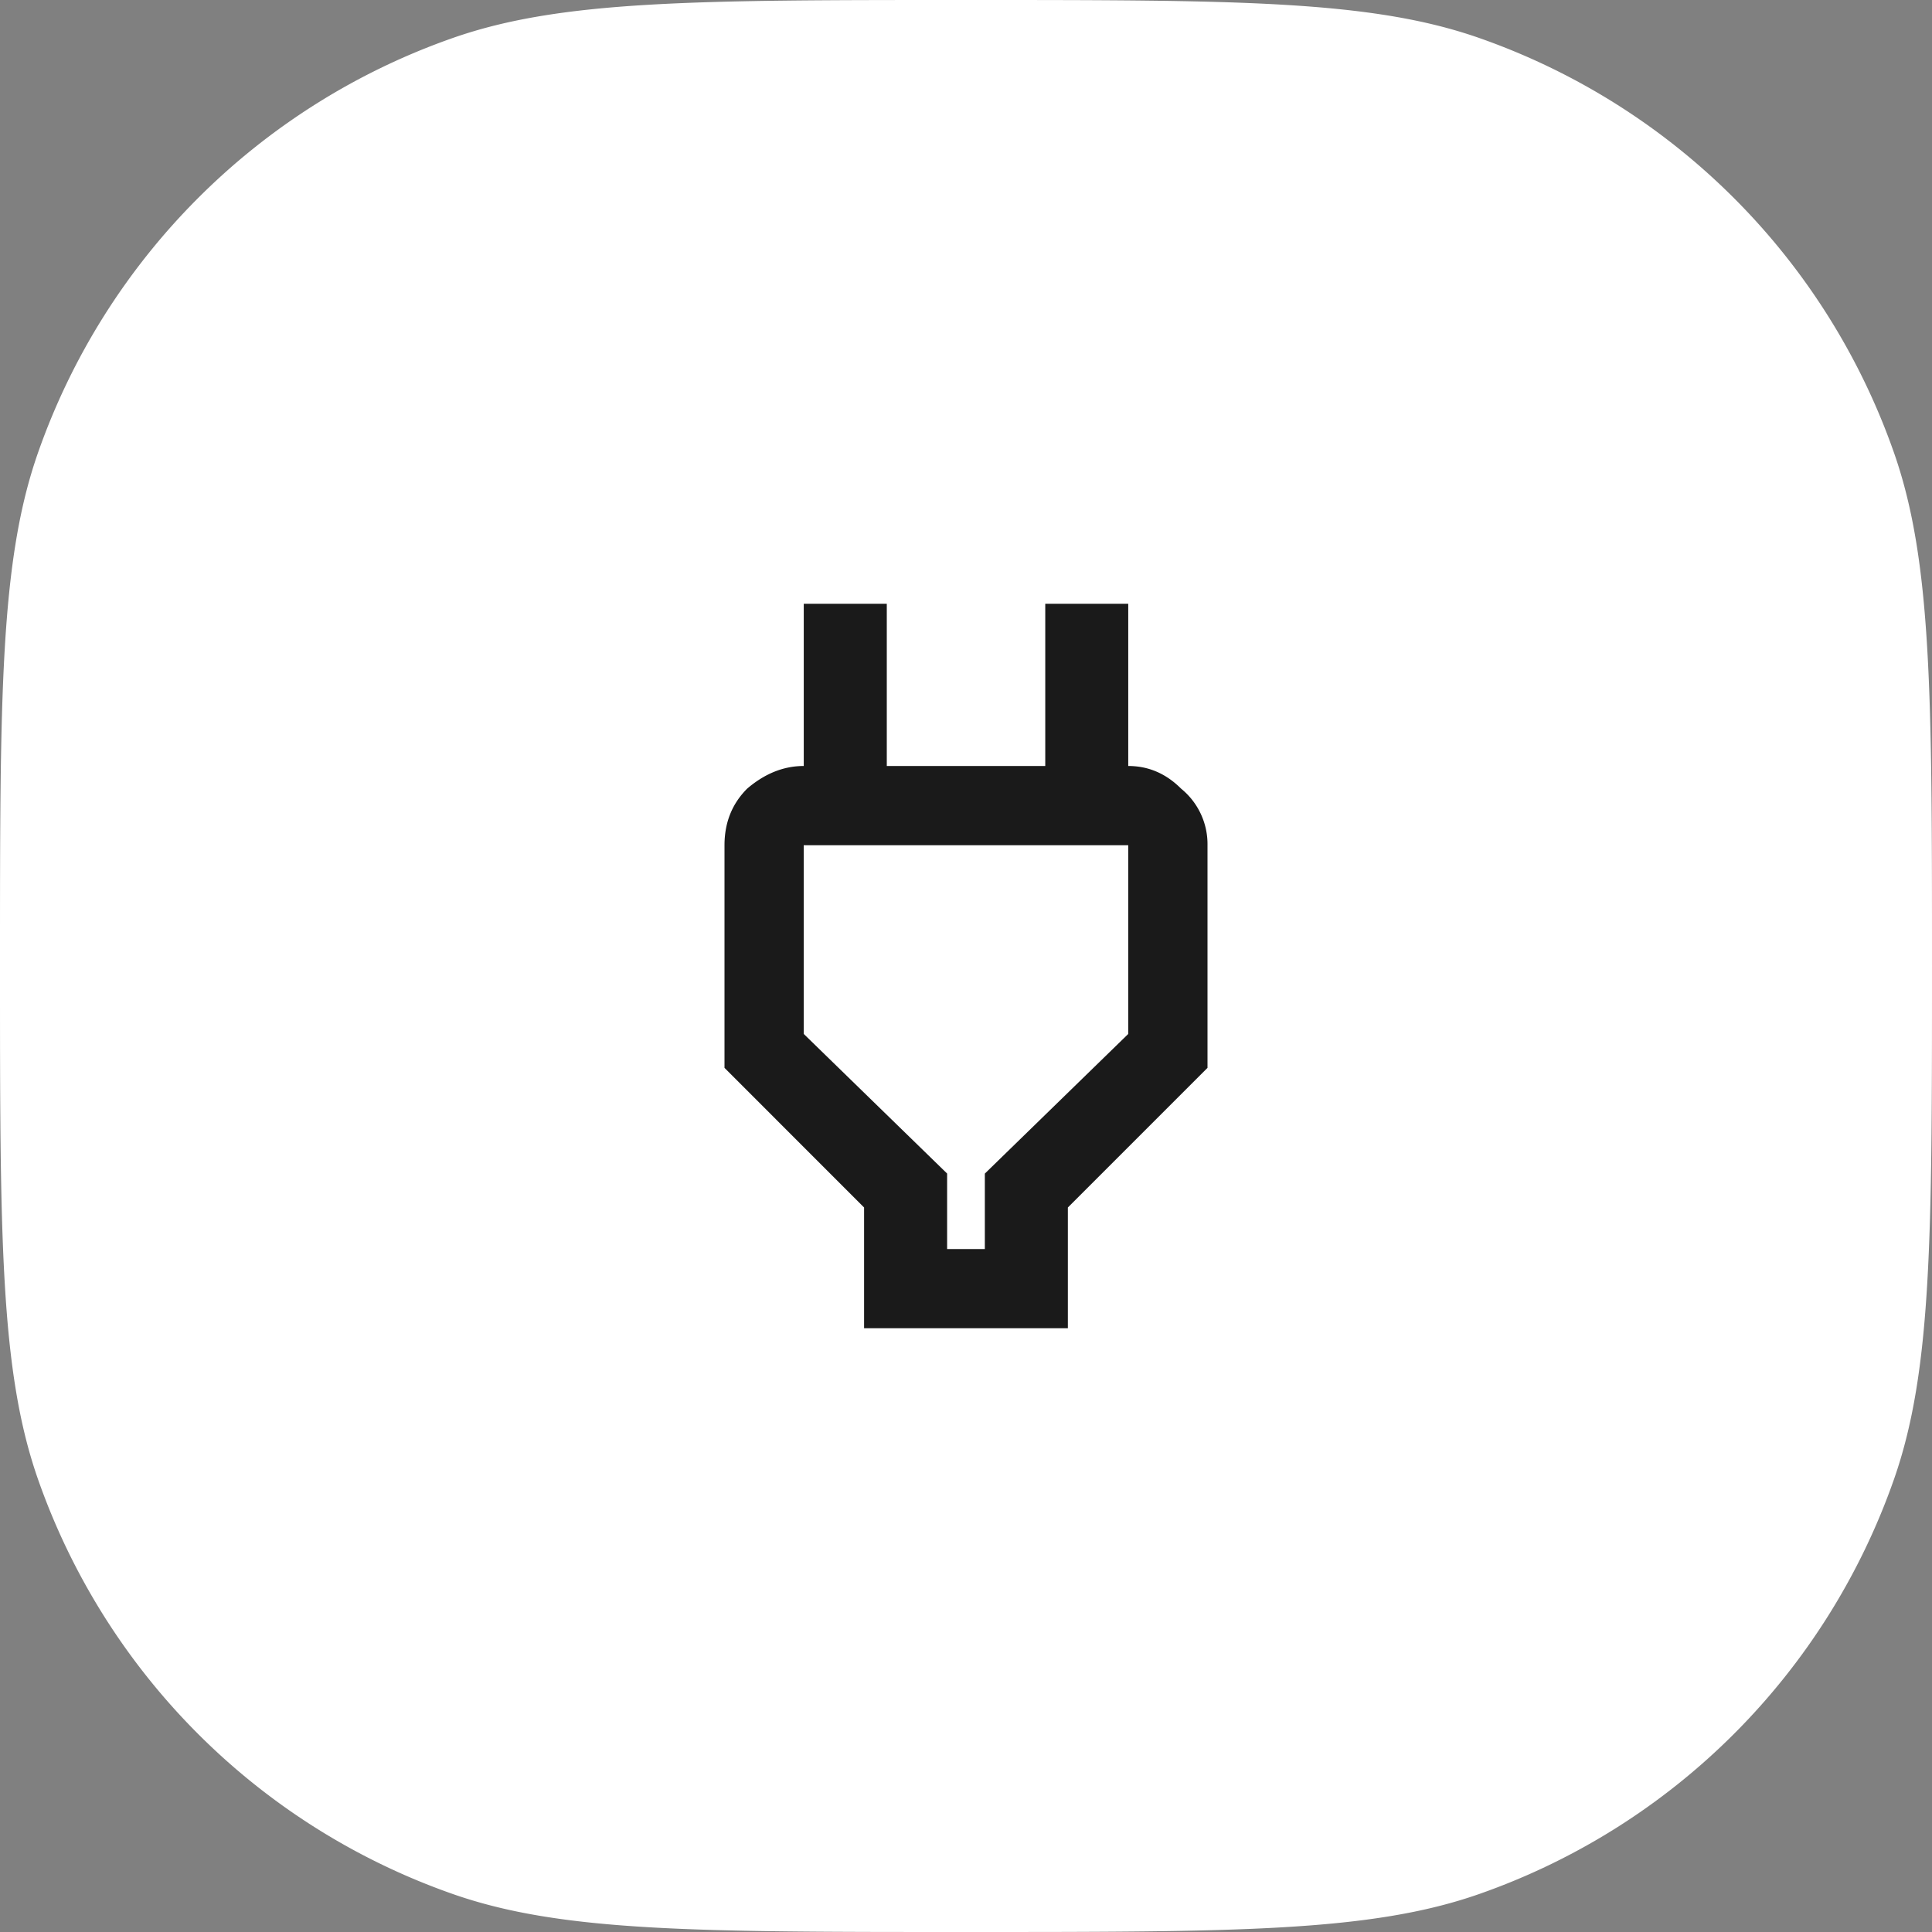 <svg xmlns="http://www.w3.org/2000/svg" width="40" height="40" fill="none" xmlns:v="https://vecta.io/nano"><rect width="100%" height="100%" fill="#808080" stroke="none"/><path d="M0 20c0-5.586 0-8.379.786-10.624a14 14 0 0 1 8.59-8.59C11.621 0 14.414 0 20 0s8.379 0 10.624.786a14 14 0 0 1 8.59 8.59C40 11.621 40 14.414 40 20s0 8.379-.786 10.624a14 14 0 0 1-8.59 8.59C28.379 40 25.586 40 20 40s-8.379 0-10.624-.786a14 14 0 0 1-8.59-8.59C0 28.379 0 25.586 0 20z" fill="#fff"/><path d="M21.64 12.5h1.719v3.359c.417 0 .781.156 1.094.469A1.48 1.48 0 0 1 25 17.5v4.609L22.109 25v2.5H17.89V25L15 22.109V17.5c0-.469.156-.859.469-1.172.365-.312.755-.469 1.172-.469V12.5h1.719v3.359h3.281V12.5zm1.719 8.906V17.5H16.64v3.906l2.969 2.891v1.563h.781v-1.562l2.969-2.891z" fill="#1a1a1a"/></svg>